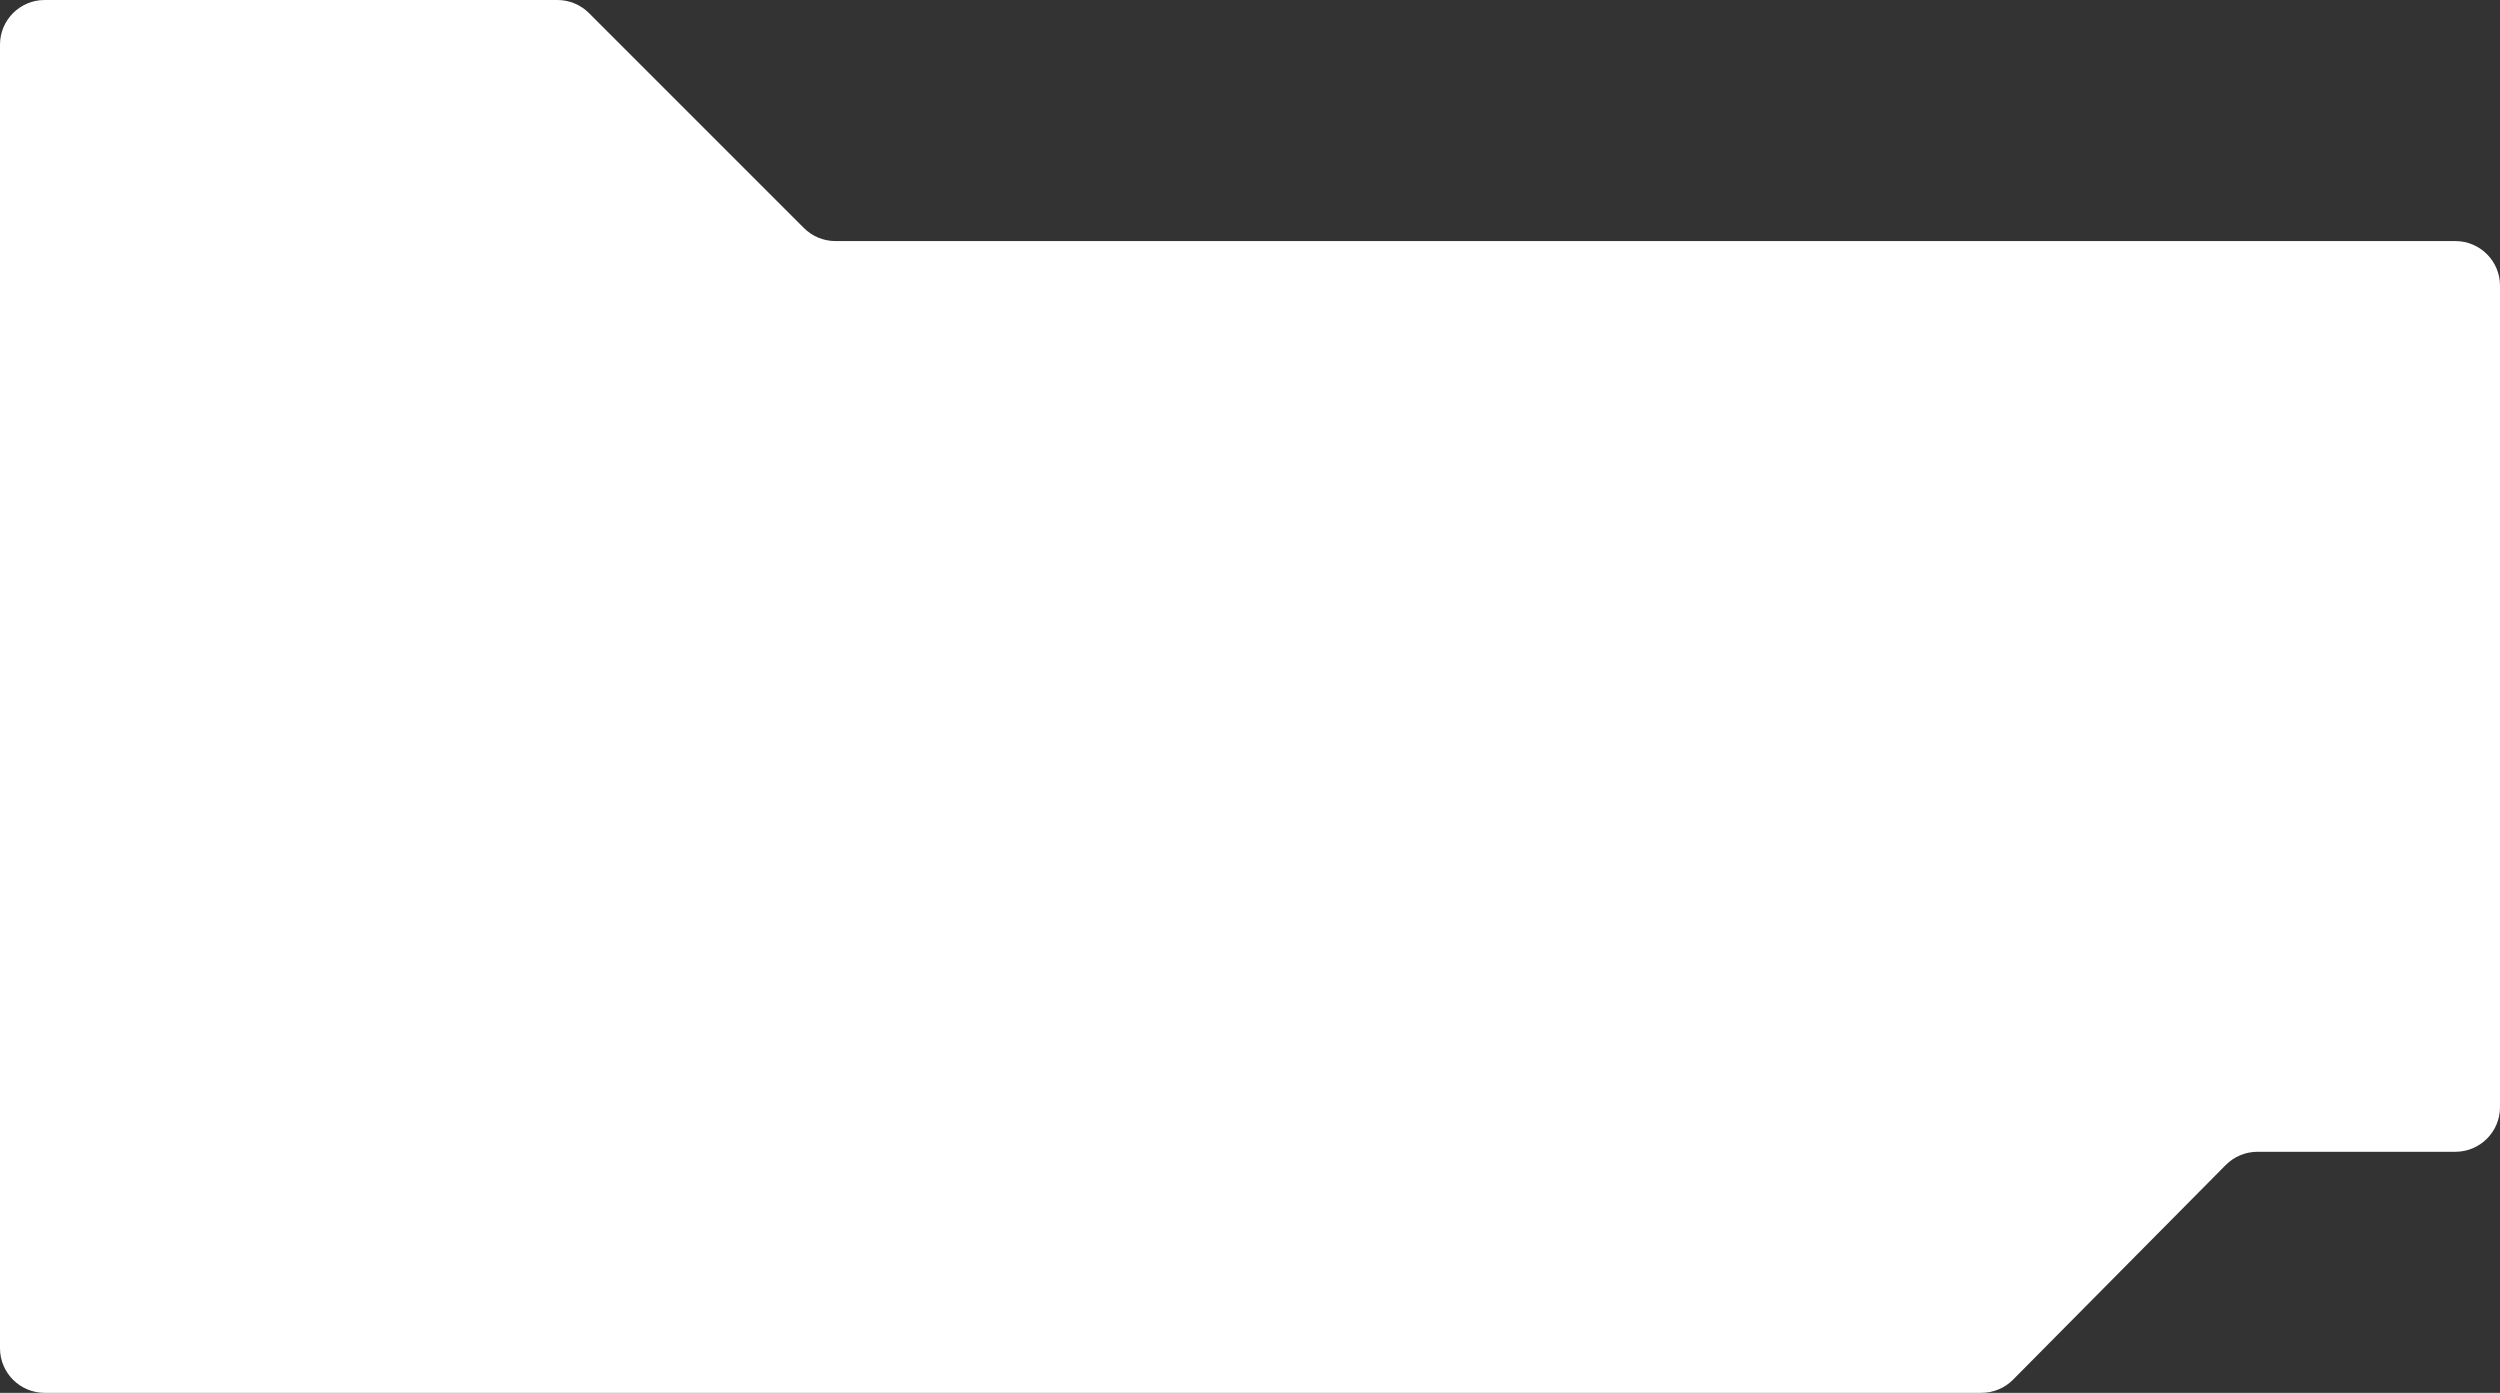 <?xml version="1.0" encoding="UTF-8"?> <svg xmlns="http://www.w3.org/2000/svg" width="560" height="312" viewBox="0 0 560 312" fill="none"><rect x="0" y="0" width="560" height="312" fill="#333333" stroke="none"/><path d="M0 10C0 4.477 4.477 0 10 0H124.858C127.51 0 130.054 1.054 131.929 2.929L180.071 51.071C181.946 52.946 184.49 54 187.142 54H550C555.523 54 560 58.477 560 64V248C560 253.523 555.523 258 550 258H505.669C503.001 258 500.443 259.066 498.566 260.962L450.934 309.038C449.057 310.934 446.499 312 443.831 312H10C4.477 312 0 307.523 0 302V10Z" fill="white"></path></svg> 